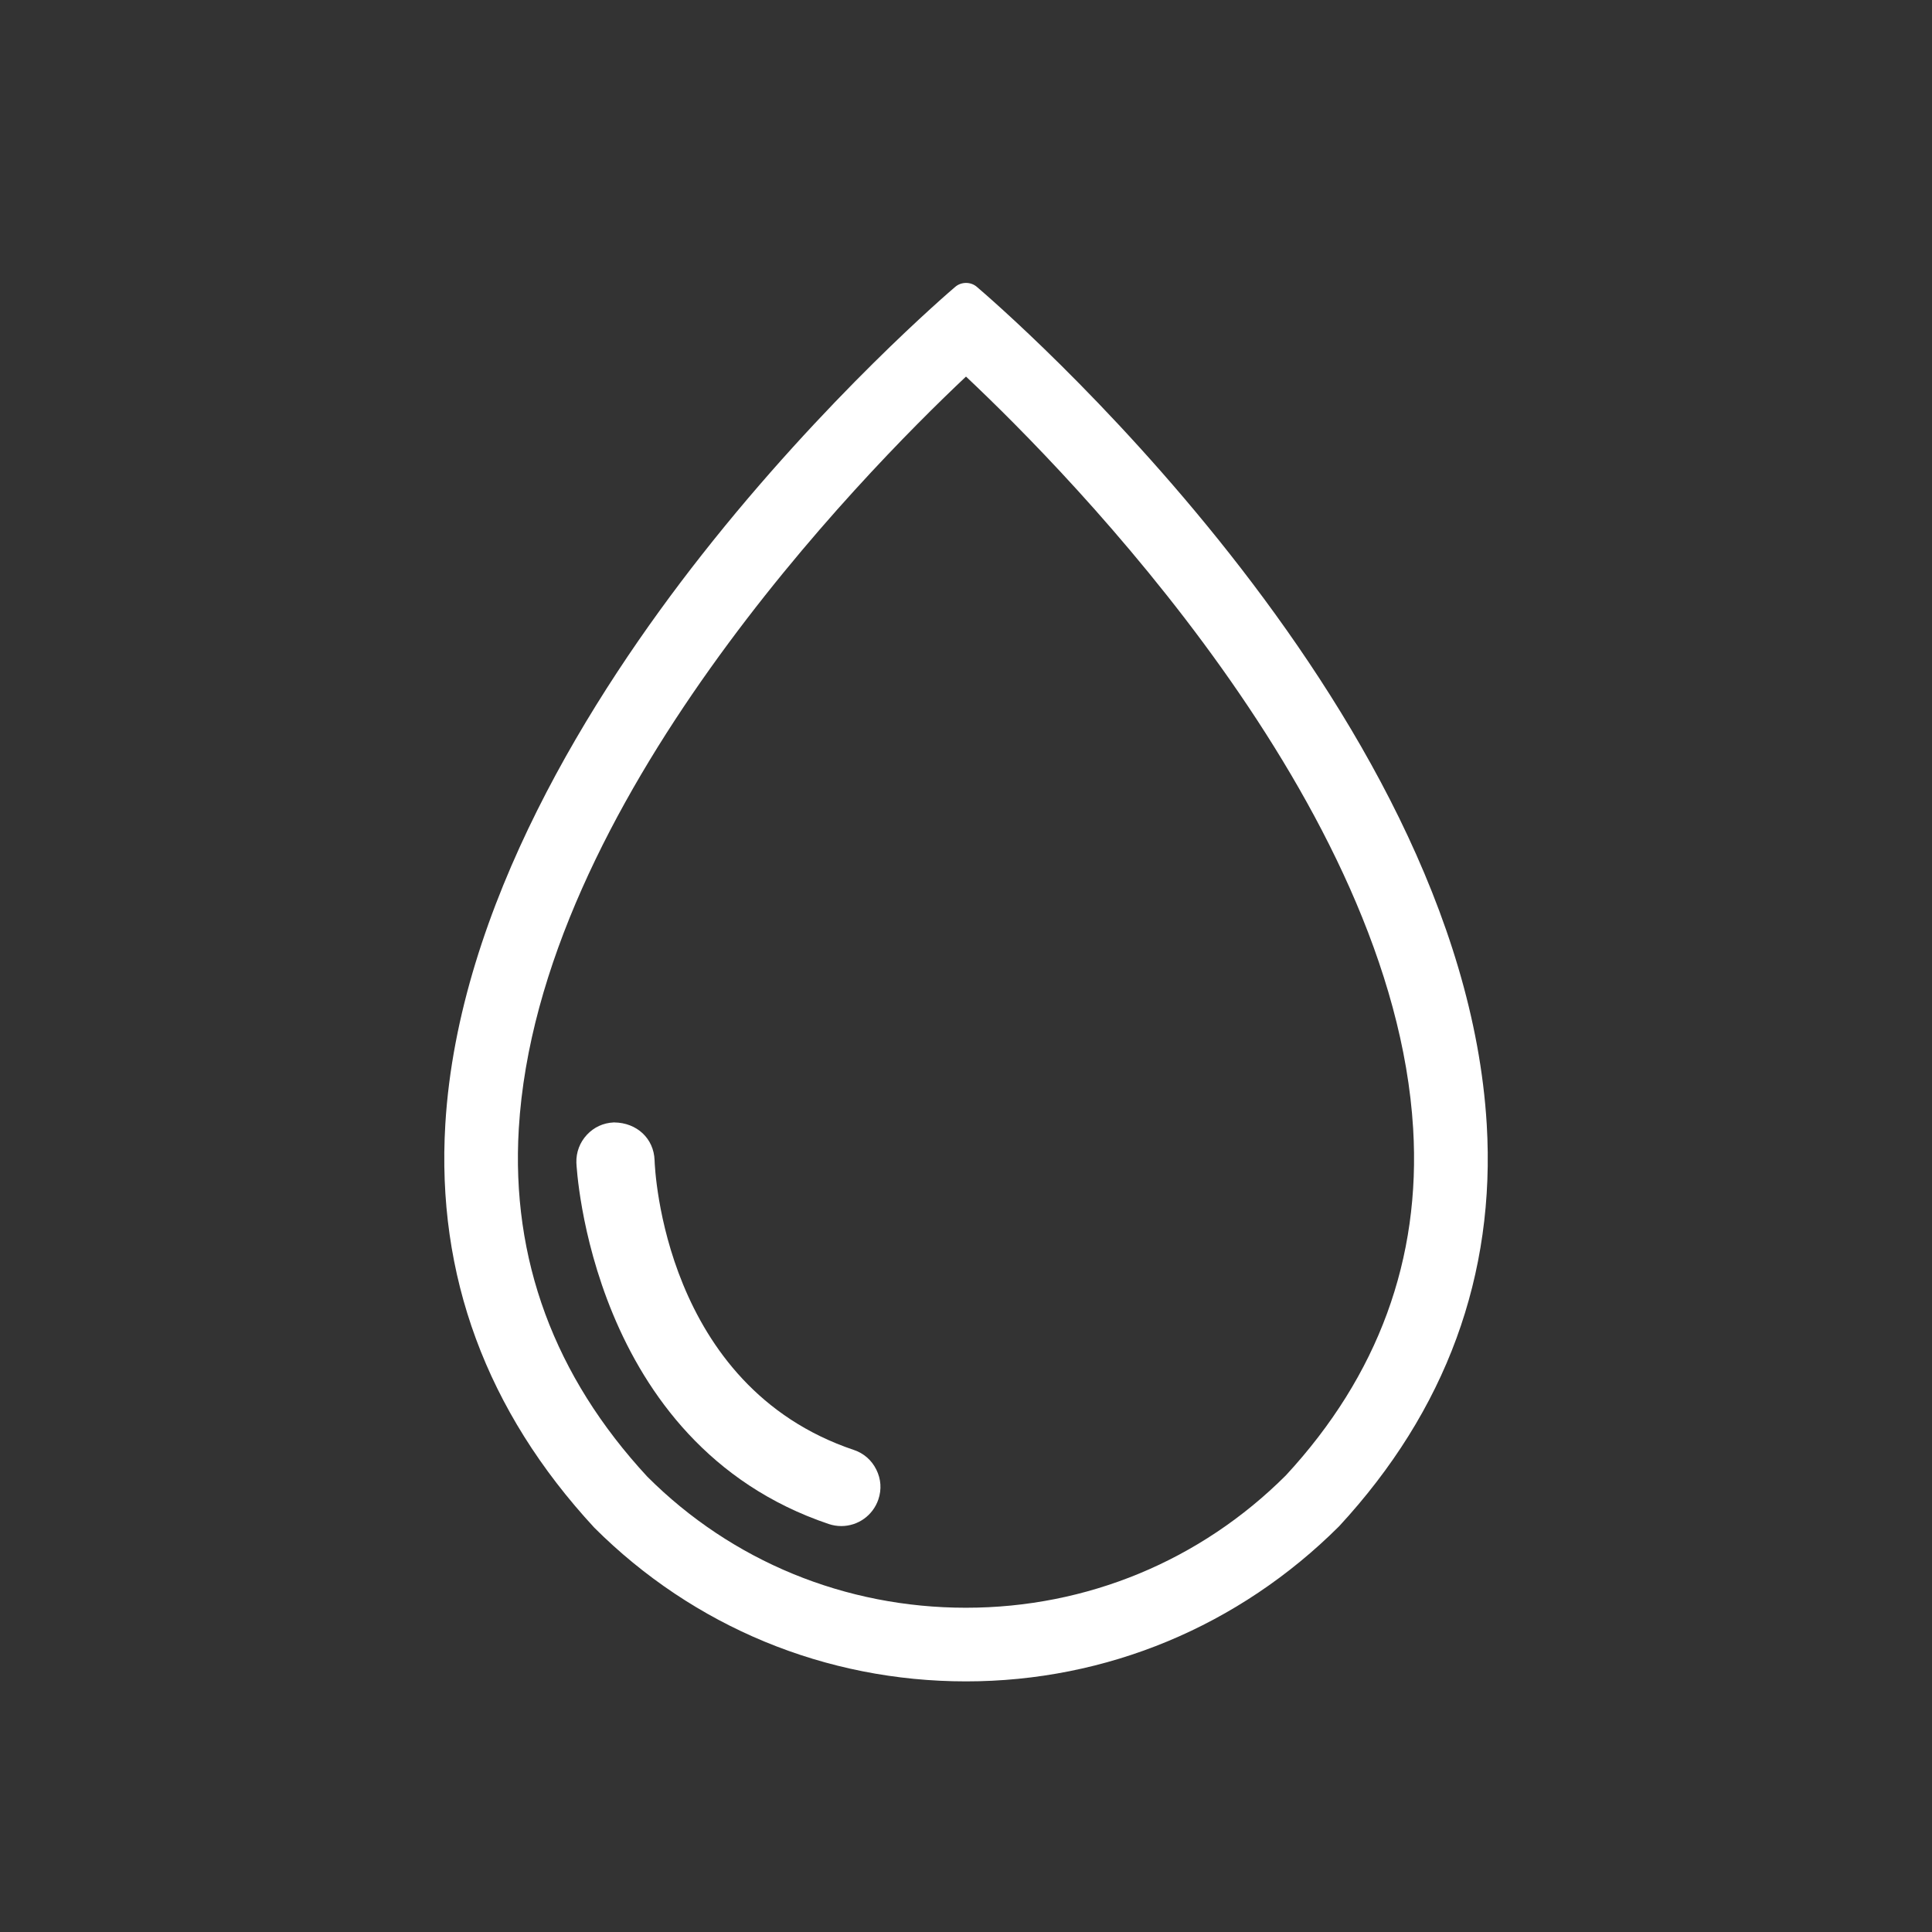 <svg viewBox="0 0 360 360" xmlns="http://www.w3.org/2000/svg" data-name="Layer 1" id="Layer_1">
  <rect x="0" y="0" width="360" height="360" fill="#333333" stroke="none"/>
  <defs>
    <style>
      .cls-1 {
        fill: #fff;
      }
    </style>
  </defs>
  <path d="M277.03,209.48h0c-4.71-78.51-91.36-152.93-95.05-156.06-1.11-.94-2.85-.93-3.96,.01-.98,.83-24.22,20.67-47.29,50.01-20.44,26-45.32,65.5-47.75,106.03-1.69,28.14,7.64,53.43,27.76,75.19,18.51,18.47,43.11,28.64,69.26,28.64s50.84-10.26,69.53-28.91c19.93-21.58,29.18-46.78,27.5-74.92Zm-97.03,90.1c-22.53,0-43.63-8.68-59.37-24.41-17.35-18.74-25.41-40.55-23.96-64.85,3.61-60.34,63.73-121.68,83.33-140.15,19.6,18.45,79.7,79.76,83.32,140.13,1.46,24.28-6.52,46.02-23.71,64.61-15.93,15.91-37.1,24.67-59.61,24.67Z" class="cls-1"></path>
  <path d="M159.08,270.17h0c-35.34-11.9-37.06-52.27-37.11-53.98-.14-4.03-3.28-6.99-7.51-7.04h-.12c-1.93,.09-3.65,.88-4.97,2.29-1.33,1.42-2.03,3.27-1.97,5.22,.02,.52,2.5,52.32,47.03,67.32,.75,.25,1.54,.38,2.33,.38,3.13,0,5.9-1.99,6.91-4.96,.63-1.87,.5-3.79-.38-5.56-.88-1.77-2.33-3.04-4.2-3.67Z" class="cls-1"></path>
</svg>